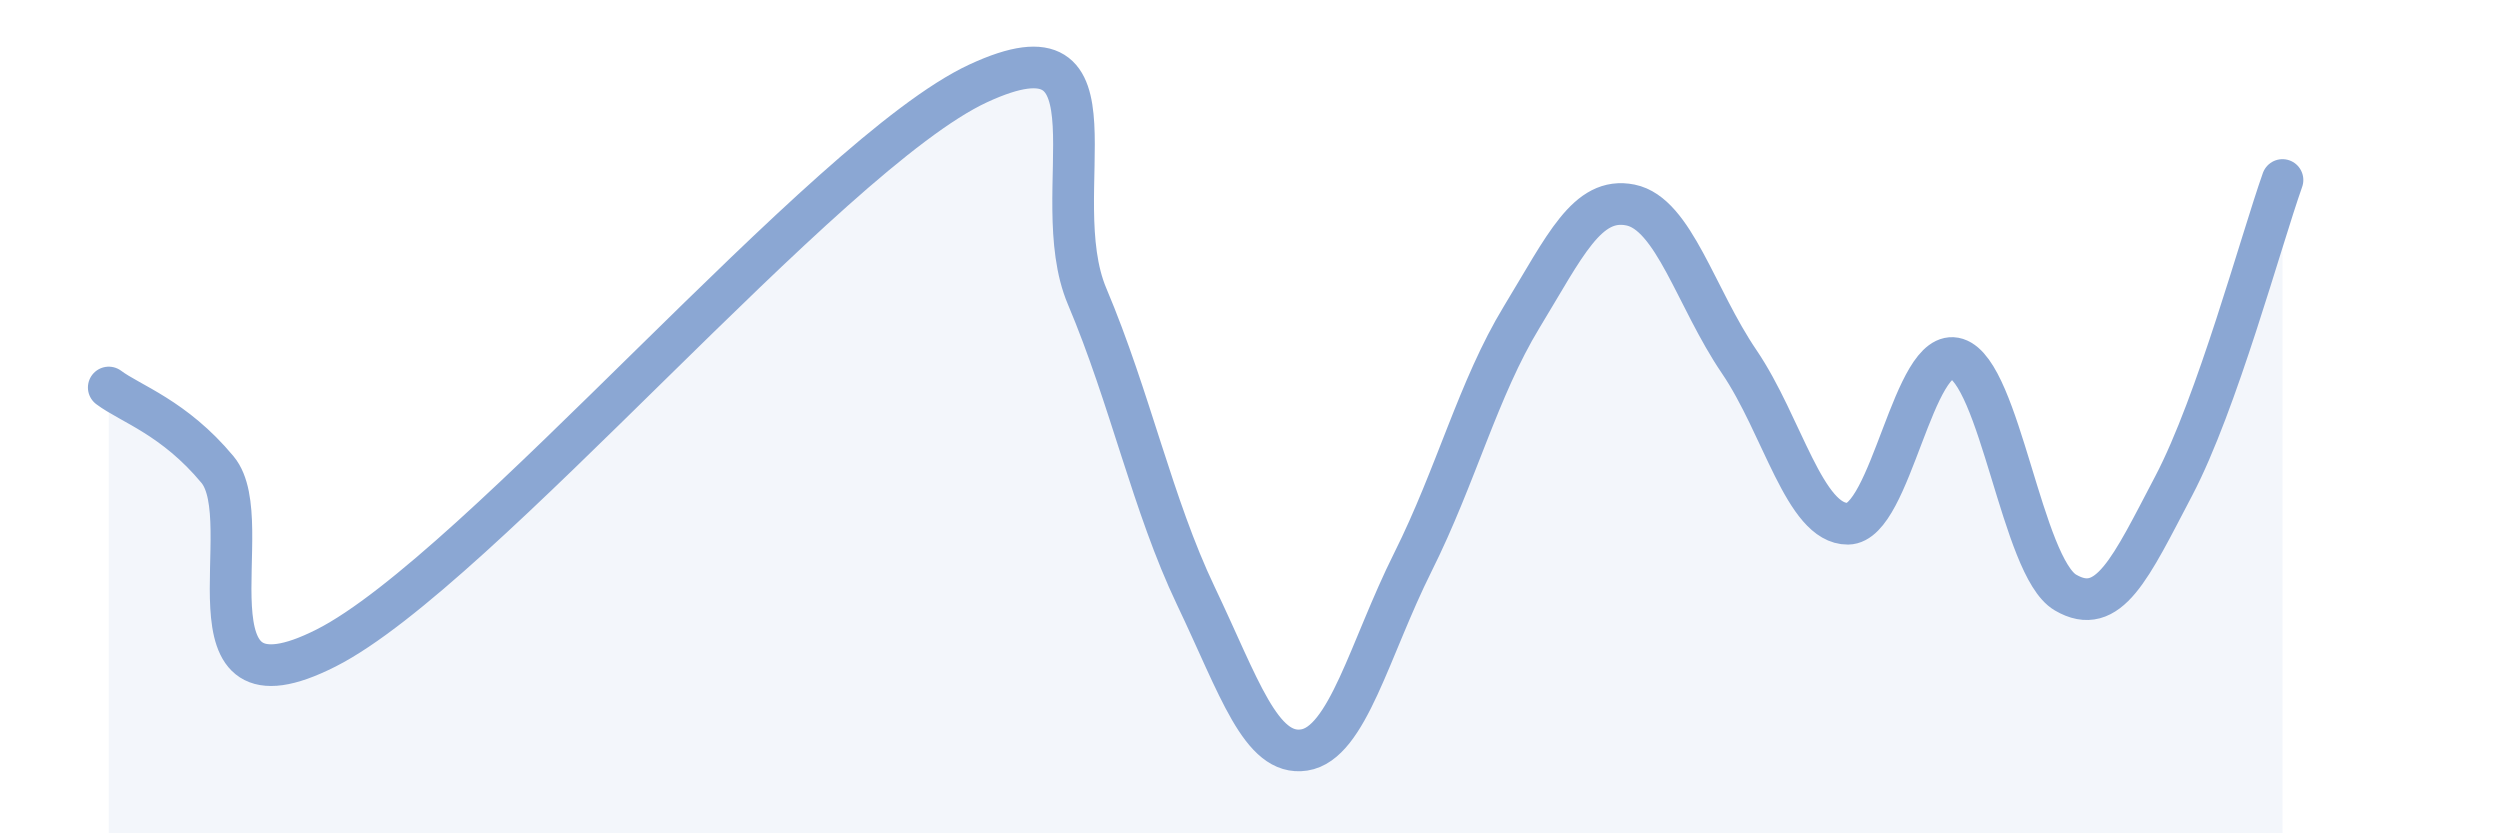 
    <svg width="60" height="20" viewBox="0 0 60 20" xmlns="http://www.w3.org/2000/svg">
      <path
        d="M 2.61,9.3 C 3.13,9.69 4.18,10.02 5.22,11.27 C 6.26,12.52 4.18,17.4 7.83,15.55 C 11.48,13.7 19.83,3.69 23.48,2 C 27.13,0.31 25.05,4.65 26.09,7.11 C 27.13,9.57 27.66,12.12 28.7,14.3 C 29.74,16.48 30.26,18.16 31.3,18 C 32.34,17.84 32.87,15.57 33.91,13.49 C 34.95,11.41 35.48,9.32 36.52,7.61 C 37.56,5.9 38.09,4.71 39.13,4.92 C 40.17,5.13 40.7,7.15 41.74,8.68 C 42.78,10.21 43.31,12.58 44.35,12.57 C 45.39,12.56 45.92,8.28 46.96,8.61 C 48,8.94 48.53,13.61 49.57,14.22 C 50.61,14.83 51.13,13.64 52.17,11.66 C 53.21,9.68 54.26,5.79 54.78,4.32L54.78 20L2.61 20Z"
        fill="#8ba7d3"
        opacity="0.1"
        stroke-linecap="round"
        stroke-linejoin="round"
      />
      <path
        d="M 2.61,9.3 C 3.13,9.69 4.18,10.02 5.22,11.27 C 6.26,12.52 4.18,17.4 7.83,15.55 C 11.48,13.7 19.83,3.69 23.48,2 C 27.13,0.31 25.05,4.65 26.09,7.11 C 27.13,9.57 27.66,12.12 28.7,14.3 C 29.74,16.48 30.26,18.16 31.3,18 C 32.34,17.84 32.87,15.57 33.91,13.49 C 34.95,11.41 35.48,9.32 36.52,7.61 C 37.56,5.9 38.09,4.71 39.13,4.92 C 40.17,5.13 40.7,7.15 41.74,8.68 C 42.78,10.21 43.31,12.58 44.35,12.57 C 45.39,12.56 45.92,8.28 46.96,8.61 C 48,8.94 48.53,13.61 49.57,14.22 C 50.61,14.83 51.13,13.64 52.17,11.66 C 53.21,9.68 54.26,5.79 54.78,4.32"
        stroke="#8ba7d3"
        stroke-width="1"
        fill="none"
        stroke-linecap="round"
        stroke-linejoin="round"
      />
    </svg>
  